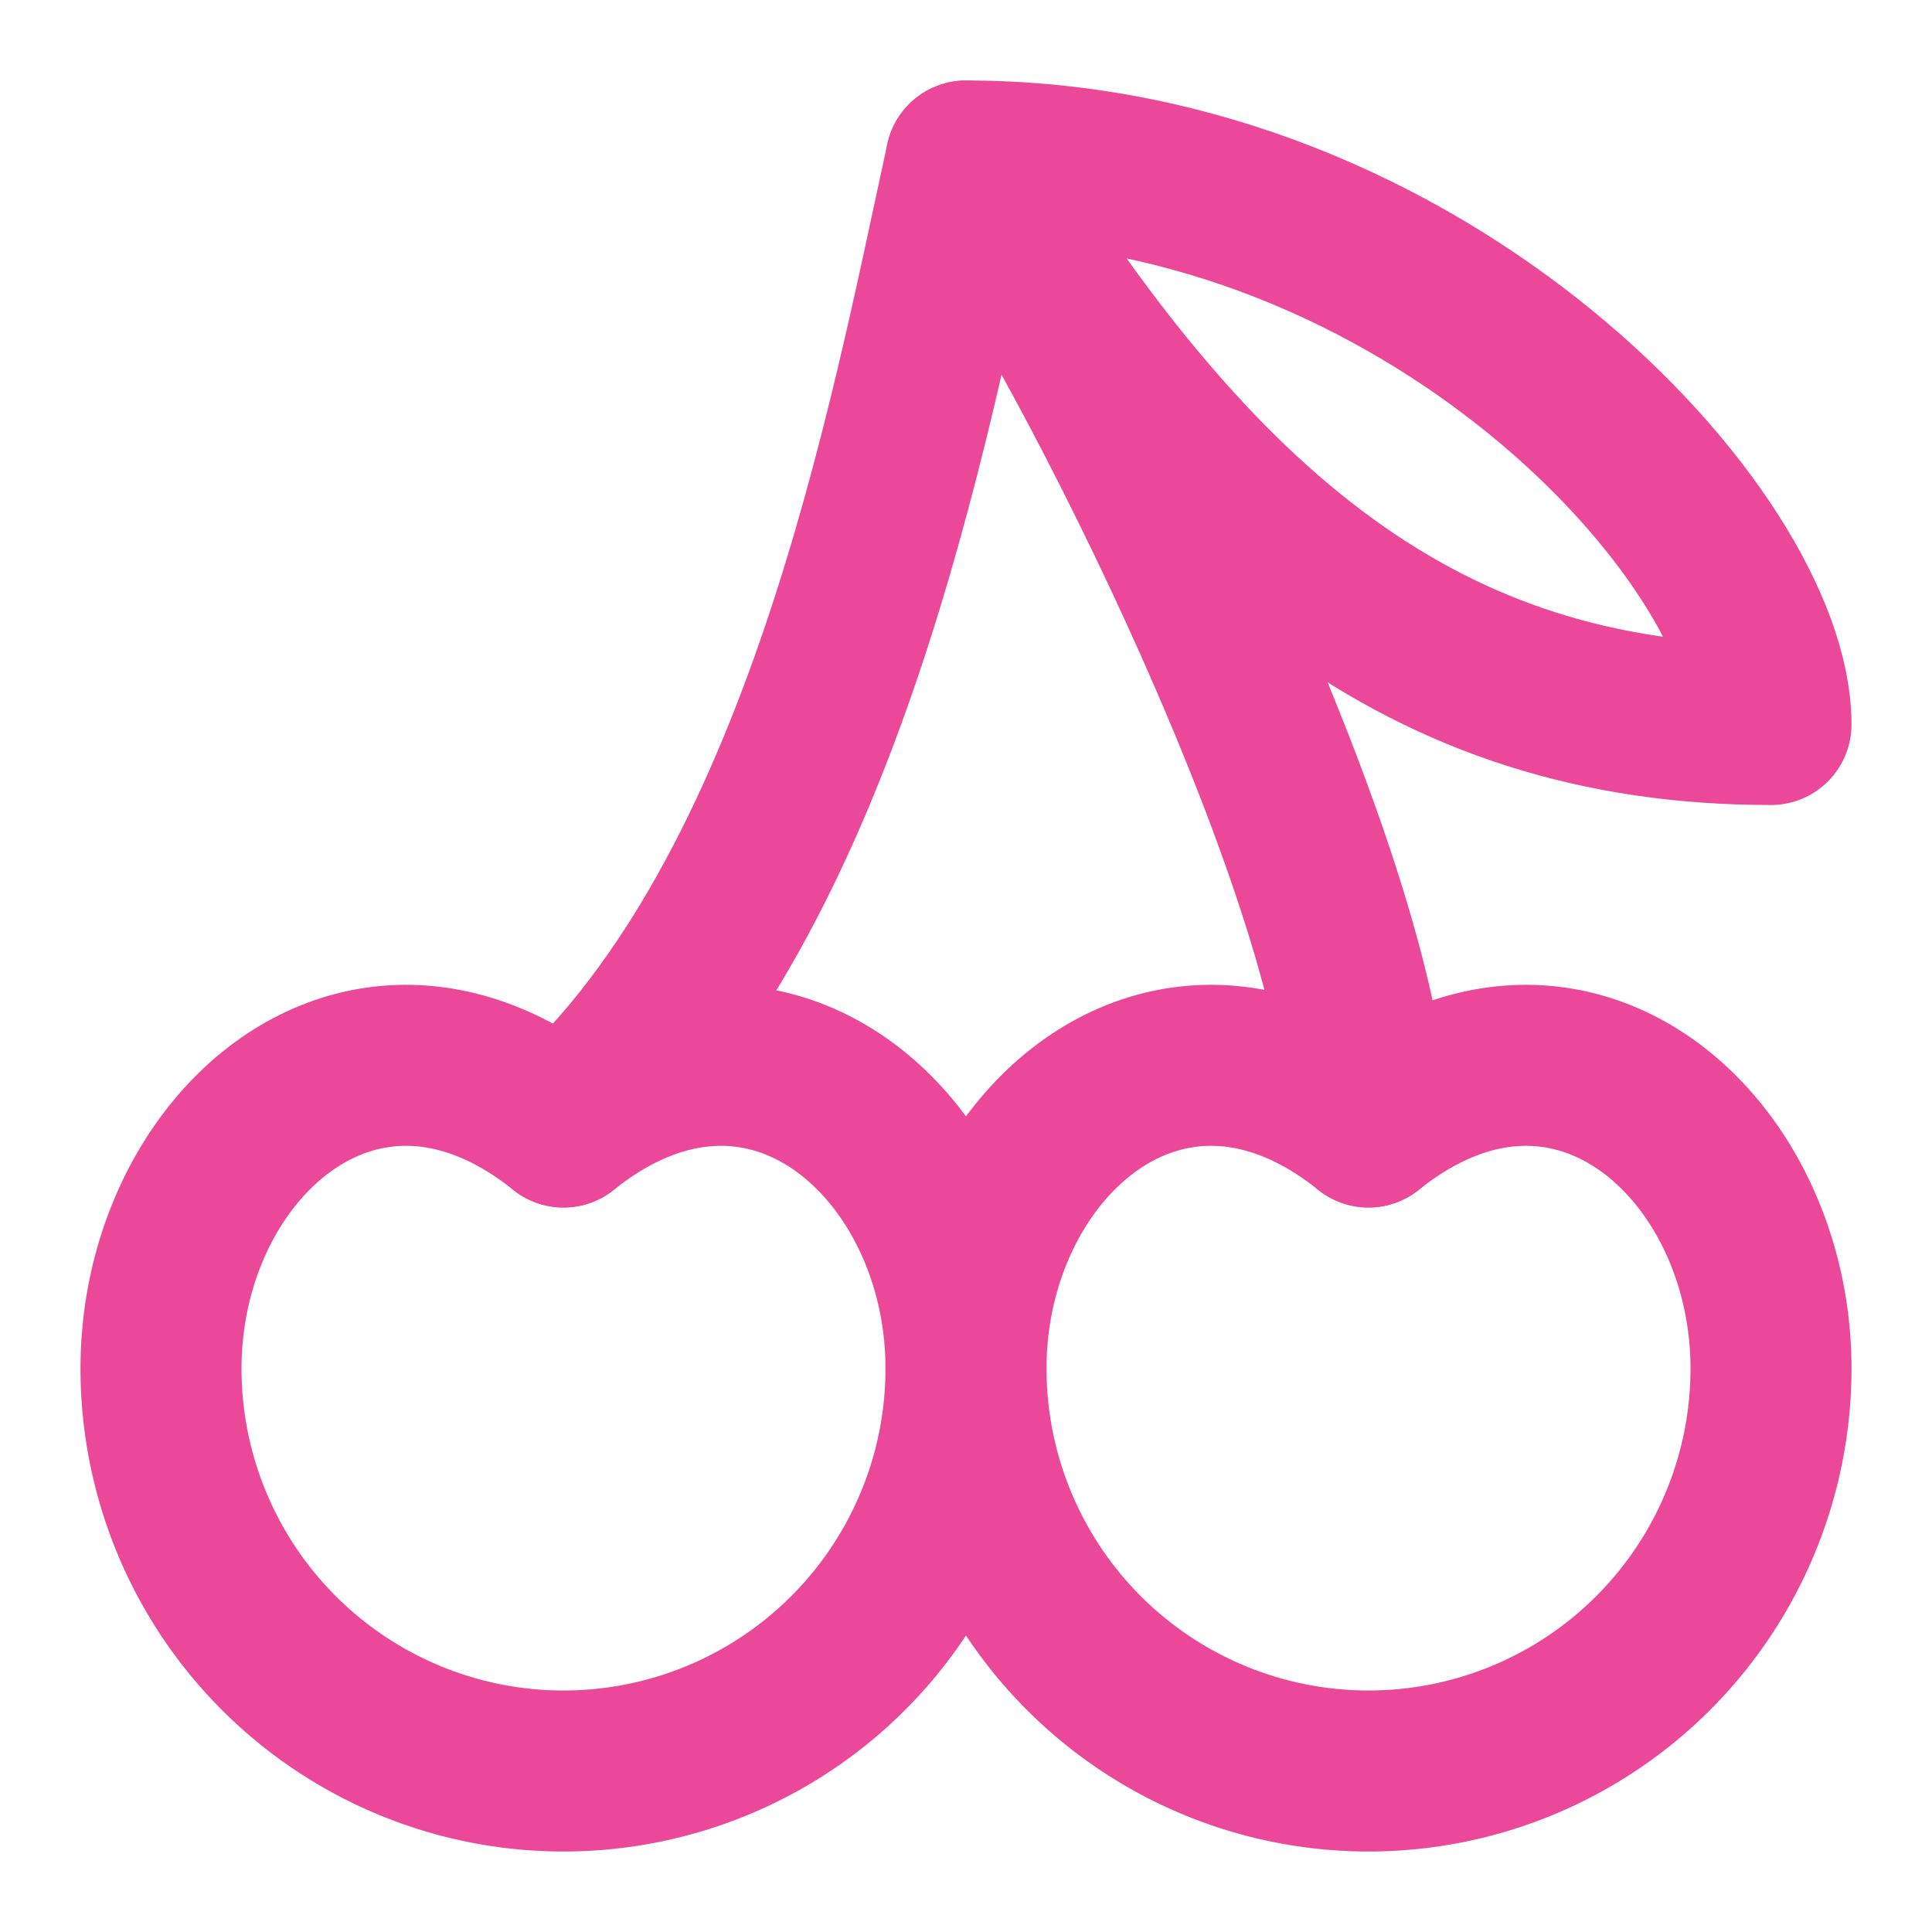 <svg xmlns="http://www.w3.org/2000/svg" width="24" height="24" viewBox="0 0 24 24" fill="none" stroke="#EC4899" stroke-width="2" stroke-linecap="round" stroke-linejoin="round">
  <path d="M2 17a5 5 0 0 0 10 0c0-2.76-2.5-5-5-3-2.5-2-5 .24-5 3Z"/>
  <path d="M12 17a5 5 0 0 0 10 0c0-2.76-2.5-5-5-3-2.5-2-5 .24-5 3Z"/>
  <path d="M7 14c3.22-2.91 4.29-8.75 5-12 1.66 2.38 4.94 9 5 12"/>
  <path d="M22 9c-4.29 0-7.14-2.33-10-7 5.71 0 10 4.67 10 7Z"/>
</svg>
